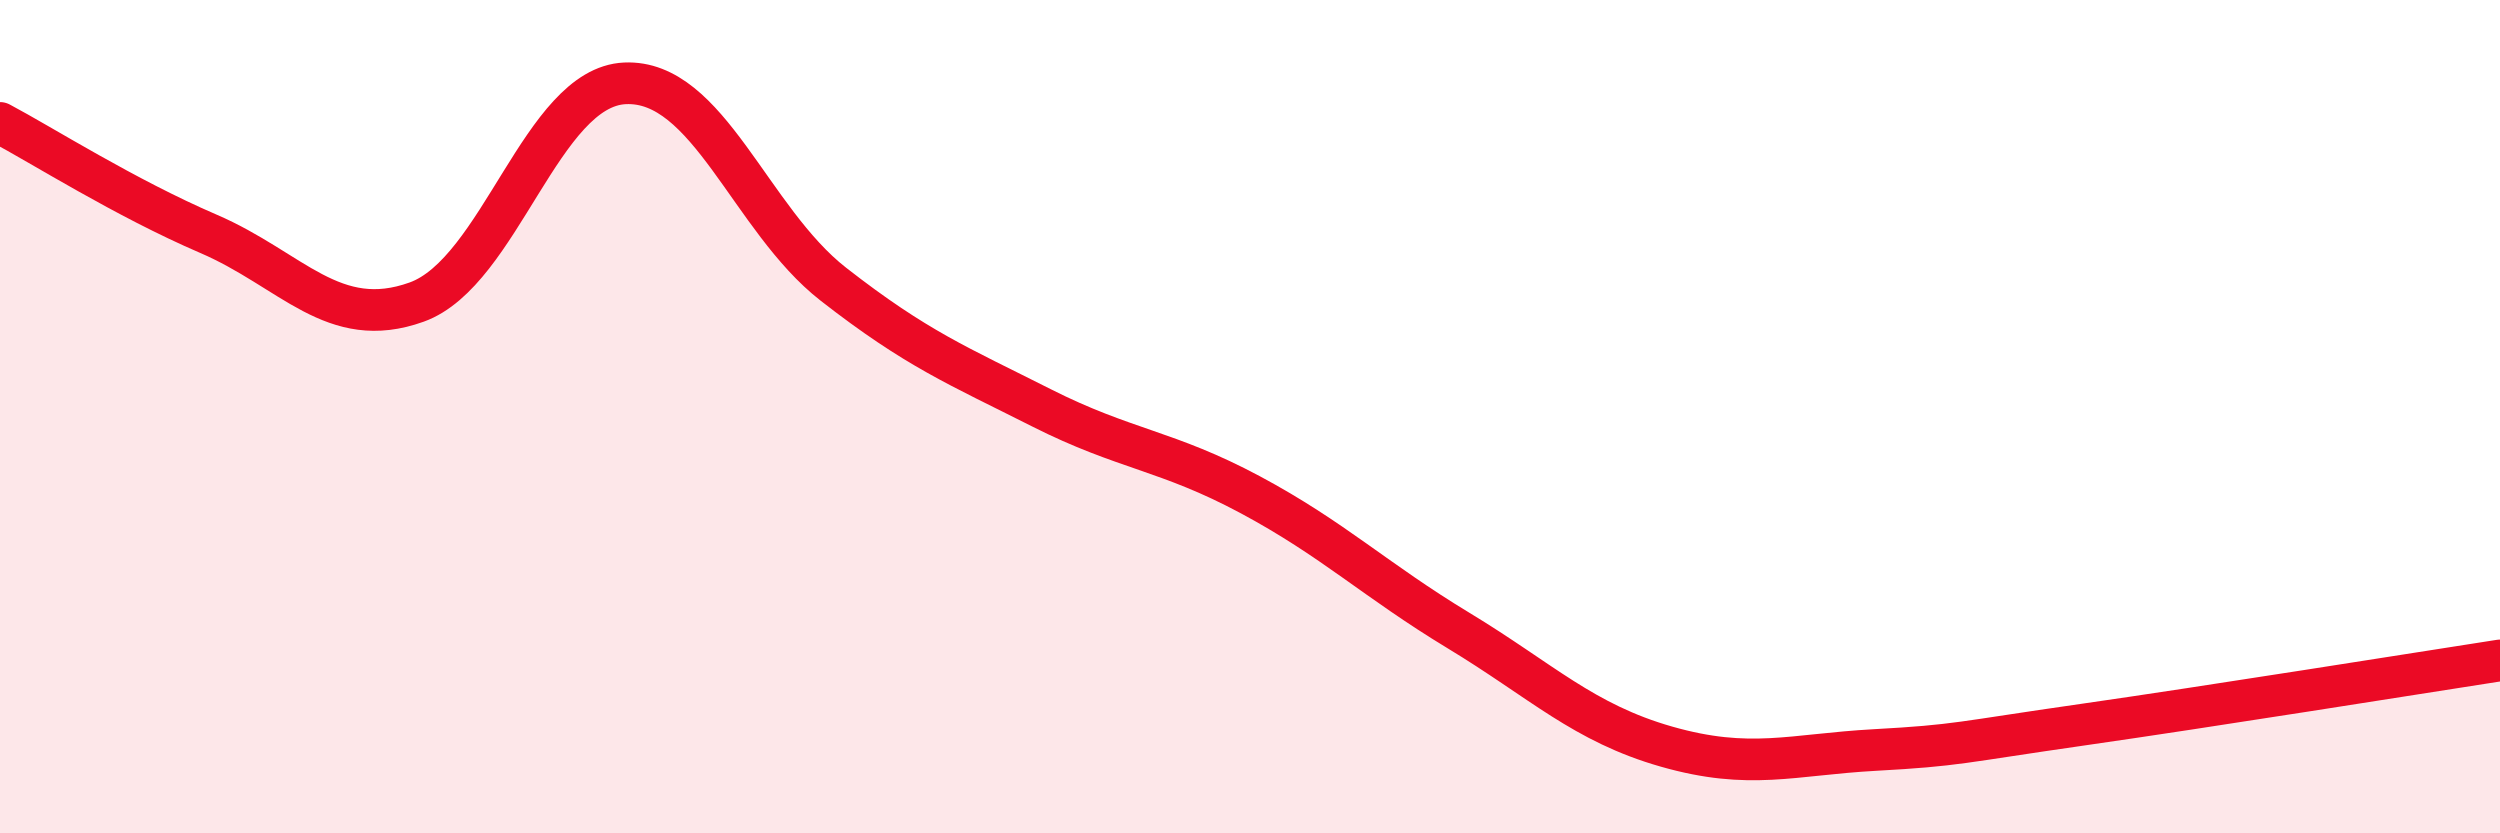 
    <svg width="60" height="20" viewBox="0 0 60 20" xmlns="http://www.w3.org/2000/svg">
      <path
        d="M 0,2.95 C 1,3.48 3,4.75 5,5.61 C 7,6.47 8,7.97 10,7.25 C 12,6.53 13,2.09 15,2 C 17,1.91 18,5.26 20,6.82 C 22,8.38 23,8.78 25,9.79 C 27,10.8 28,10.8 30,11.87 C 32,12.94 33,13.92 35,15.13 C 37,16.34 38,17.35 40,17.92 C 42,18.49 43,18.11 45,18 C 47,17.89 47,17.82 50,17.39 C 53,16.96 58,16.16 60,15.85L60 20L0 20Z"
        fill="#EB0A25"
        opacity="0.1"
        stroke-linecap="round"
        stroke-linejoin="round"
      />
      <path
        d="M 0,2.95 C 1,3.48 3,4.75 5,5.61 C 7,6.47 8,7.97 10,7.25 C 12,6.53 13,2.09 15,2 C 17,1.91 18,5.26 20,6.82 C 22,8.38 23,8.78 25,9.79 C 27,10.8 28,10.8 30,11.87 C 32,12.94 33,13.92 35,15.13 C 37,16.34 38,17.35 40,17.92 C 42,18.49 43,18.11 45,18 C 47,17.89 47,17.82 50,17.39 C 53,16.96 58,16.16 60,15.85"
        stroke="#EB0A25"
        stroke-width="1"
        fill="none"
        stroke-linecap="round"
        stroke-linejoin="round"
      />
    </svg>
  